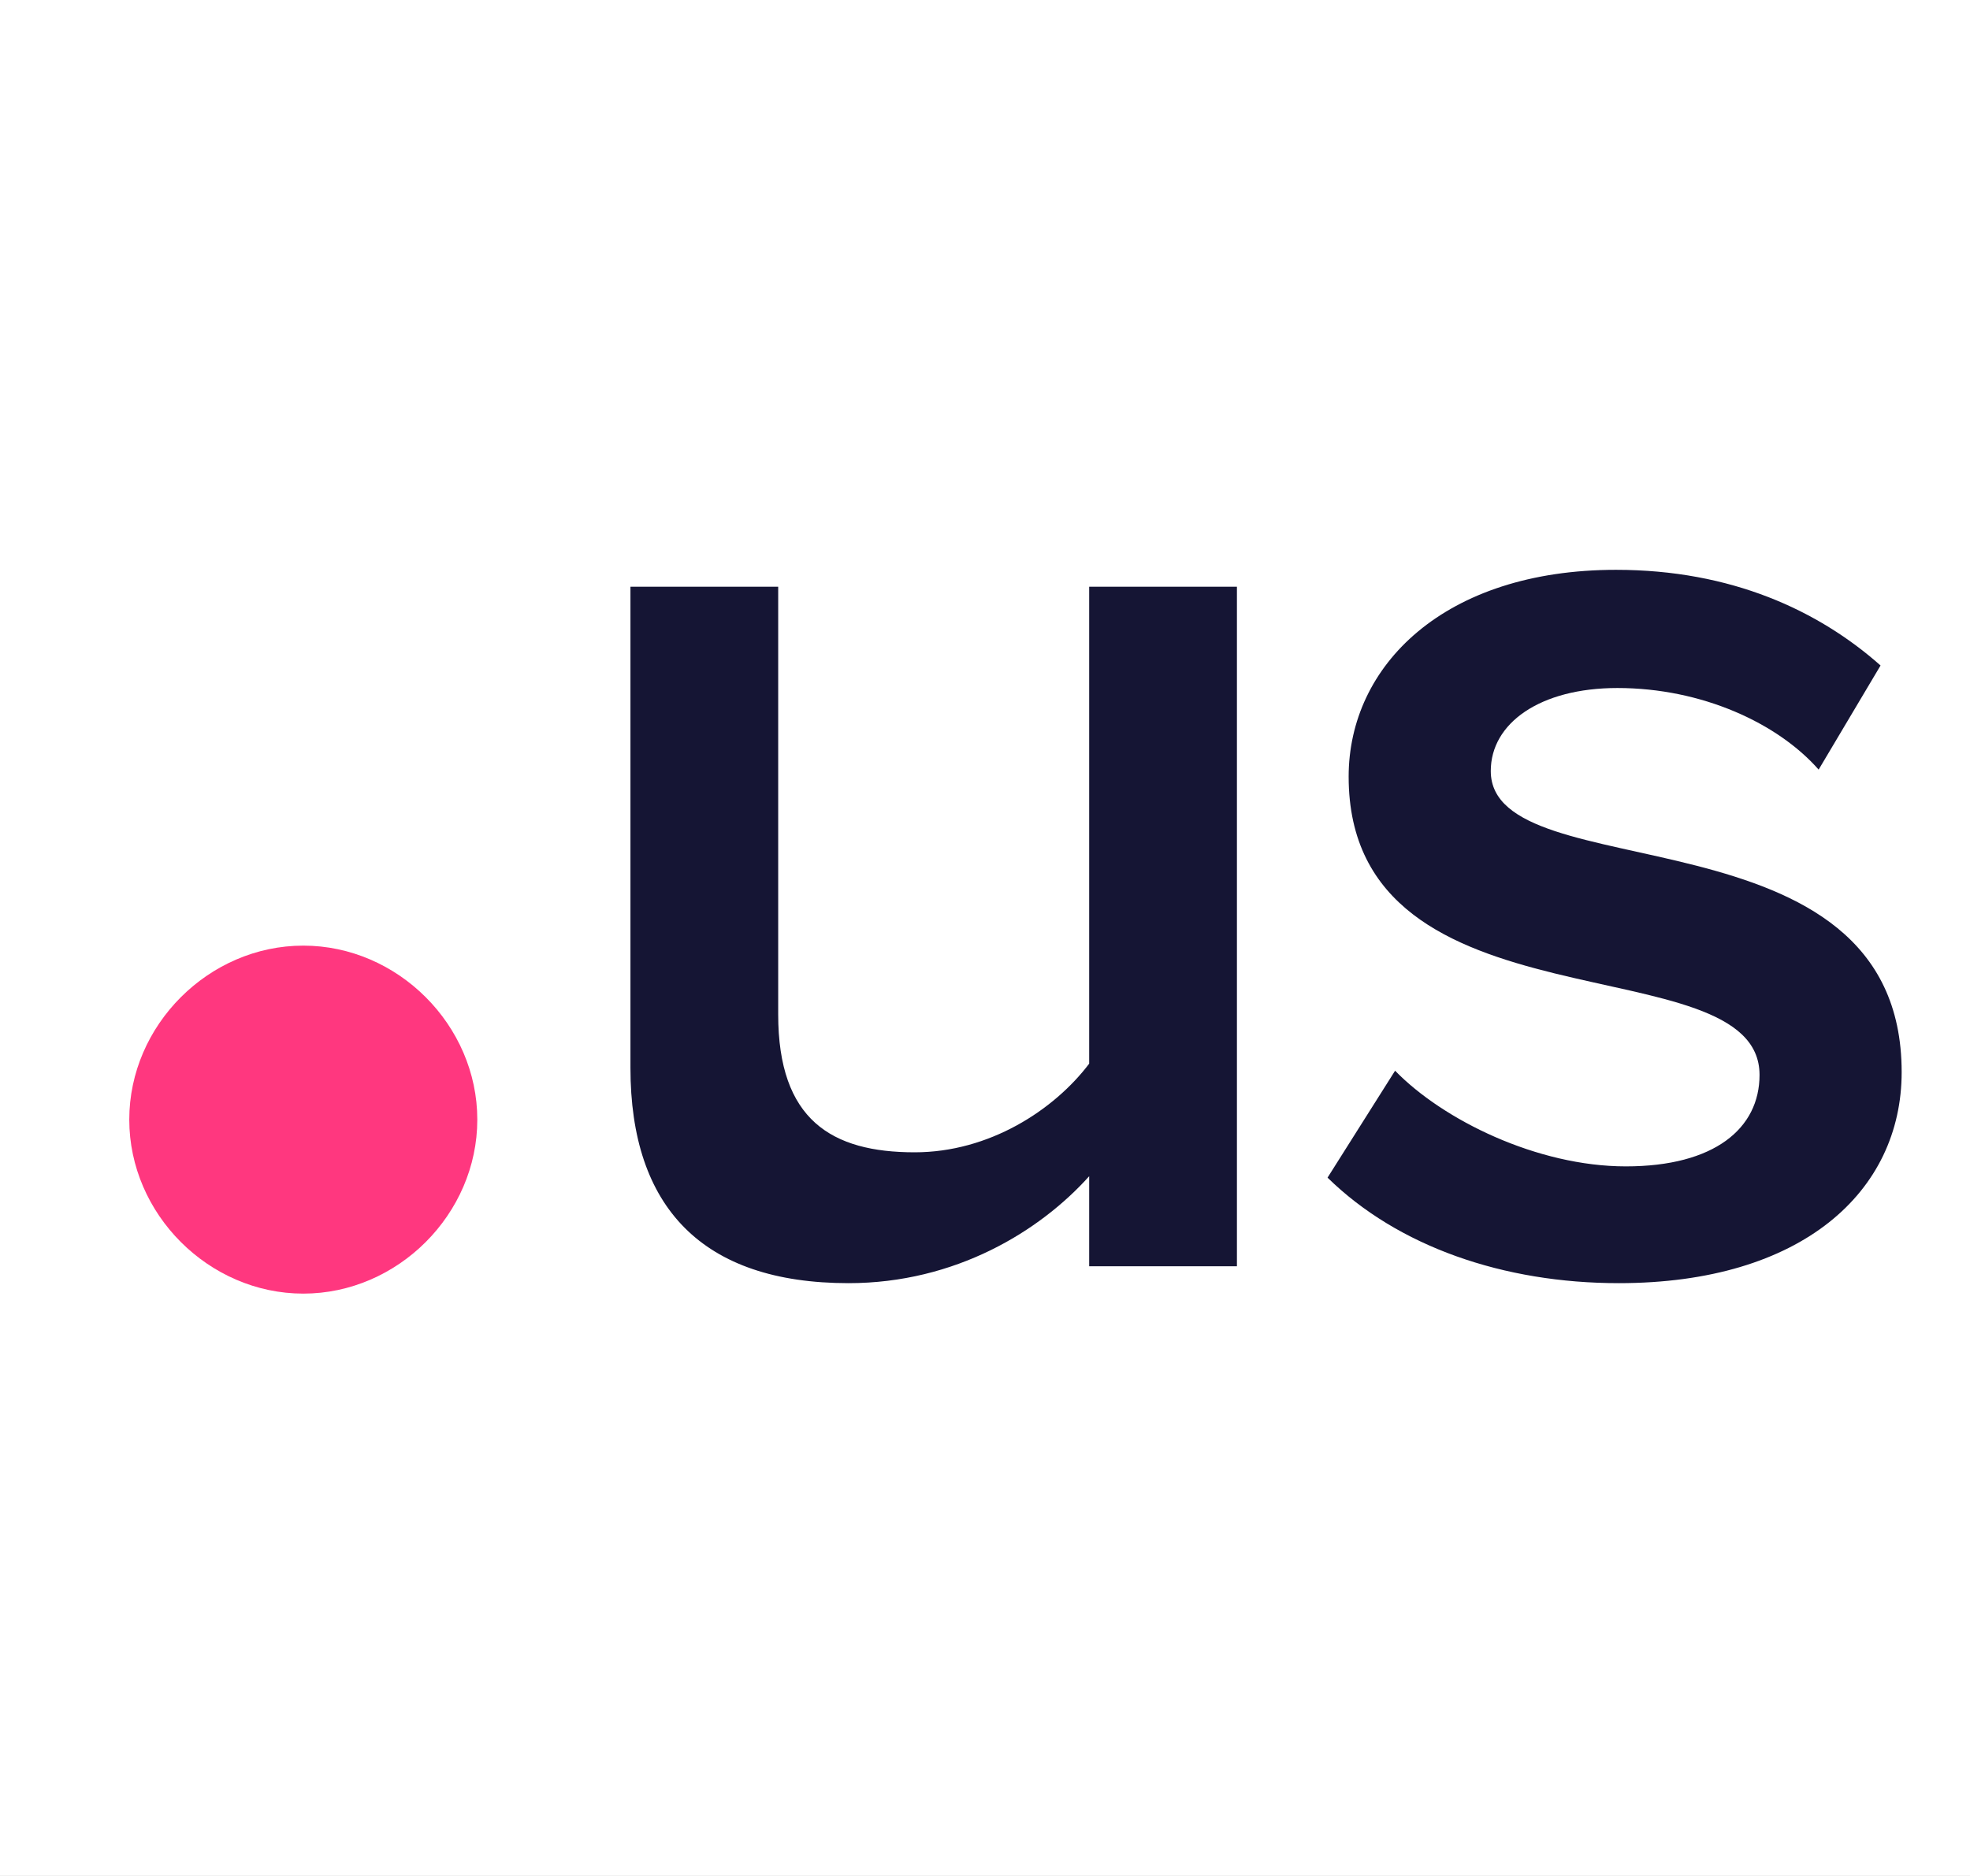 <svg width="42" height="40" viewBox="0 0 42 40" fill="none" xmlns="http://www.w3.org/2000/svg">
<rect x="0" y="0" width="42" height="40" fill="#333333" stroke="none"/>
<g clip-path="url(#clip0_733_89)">
<rect width="42" height="40" fill="white"/>
<path d="M6.466 27.583C4.452 27.583 2.756 25.887 2.756 23.873C2.756 21.859 4.452 20.163 6.466 20.163C8.48 20.163 10.176 21.859 10.176 23.873C10.176 25.887 8.48 27.583 6.466 27.583Z" fill="#FF377F"/>
<path d="M26.371 27H23.221V25.08C22.171 26.25 20.371 27.36 18.091 27.36C14.971 27.36 13.441 25.74 13.441 22.77V12.51H16.591V21.63C16.591 23.88 17.731 24.57 19.501 24.57C21.091 24.57 22.471 23.67 23.221 22.68V12.51H26.371V27ZM34.513 27.36C32.053 27.36 29.803 26.58 28.303 25.11L29.743 22.83C30.763 23.88 32.773 24.87 34.663 24.87C36.553 24.87 37.513 24.06 37.513 22.92C37.513 20.07 28.753 22.11 28.753 16.56C28.753 14.19 30.793 12.15 34.453 12.15C36.913 12.15 38.773 13.02 40.093 14.19L38.773 16.41C37.903 15.42 36.283 14.67 34.483 14.67C32.833 14.67 31.783 15.42 31.783 16.44C31.783 19.02 40.543 17.1 40.543 22.86C40.543 25.41 38.413 27.36 34.513 27.36Z" fill="#151534"/>
</g>
<defs>
<clipPath id="clip0_733_89">
<rect width="42" height="40" fill="white"/>
</clipPath>
</defs>
</svg>
